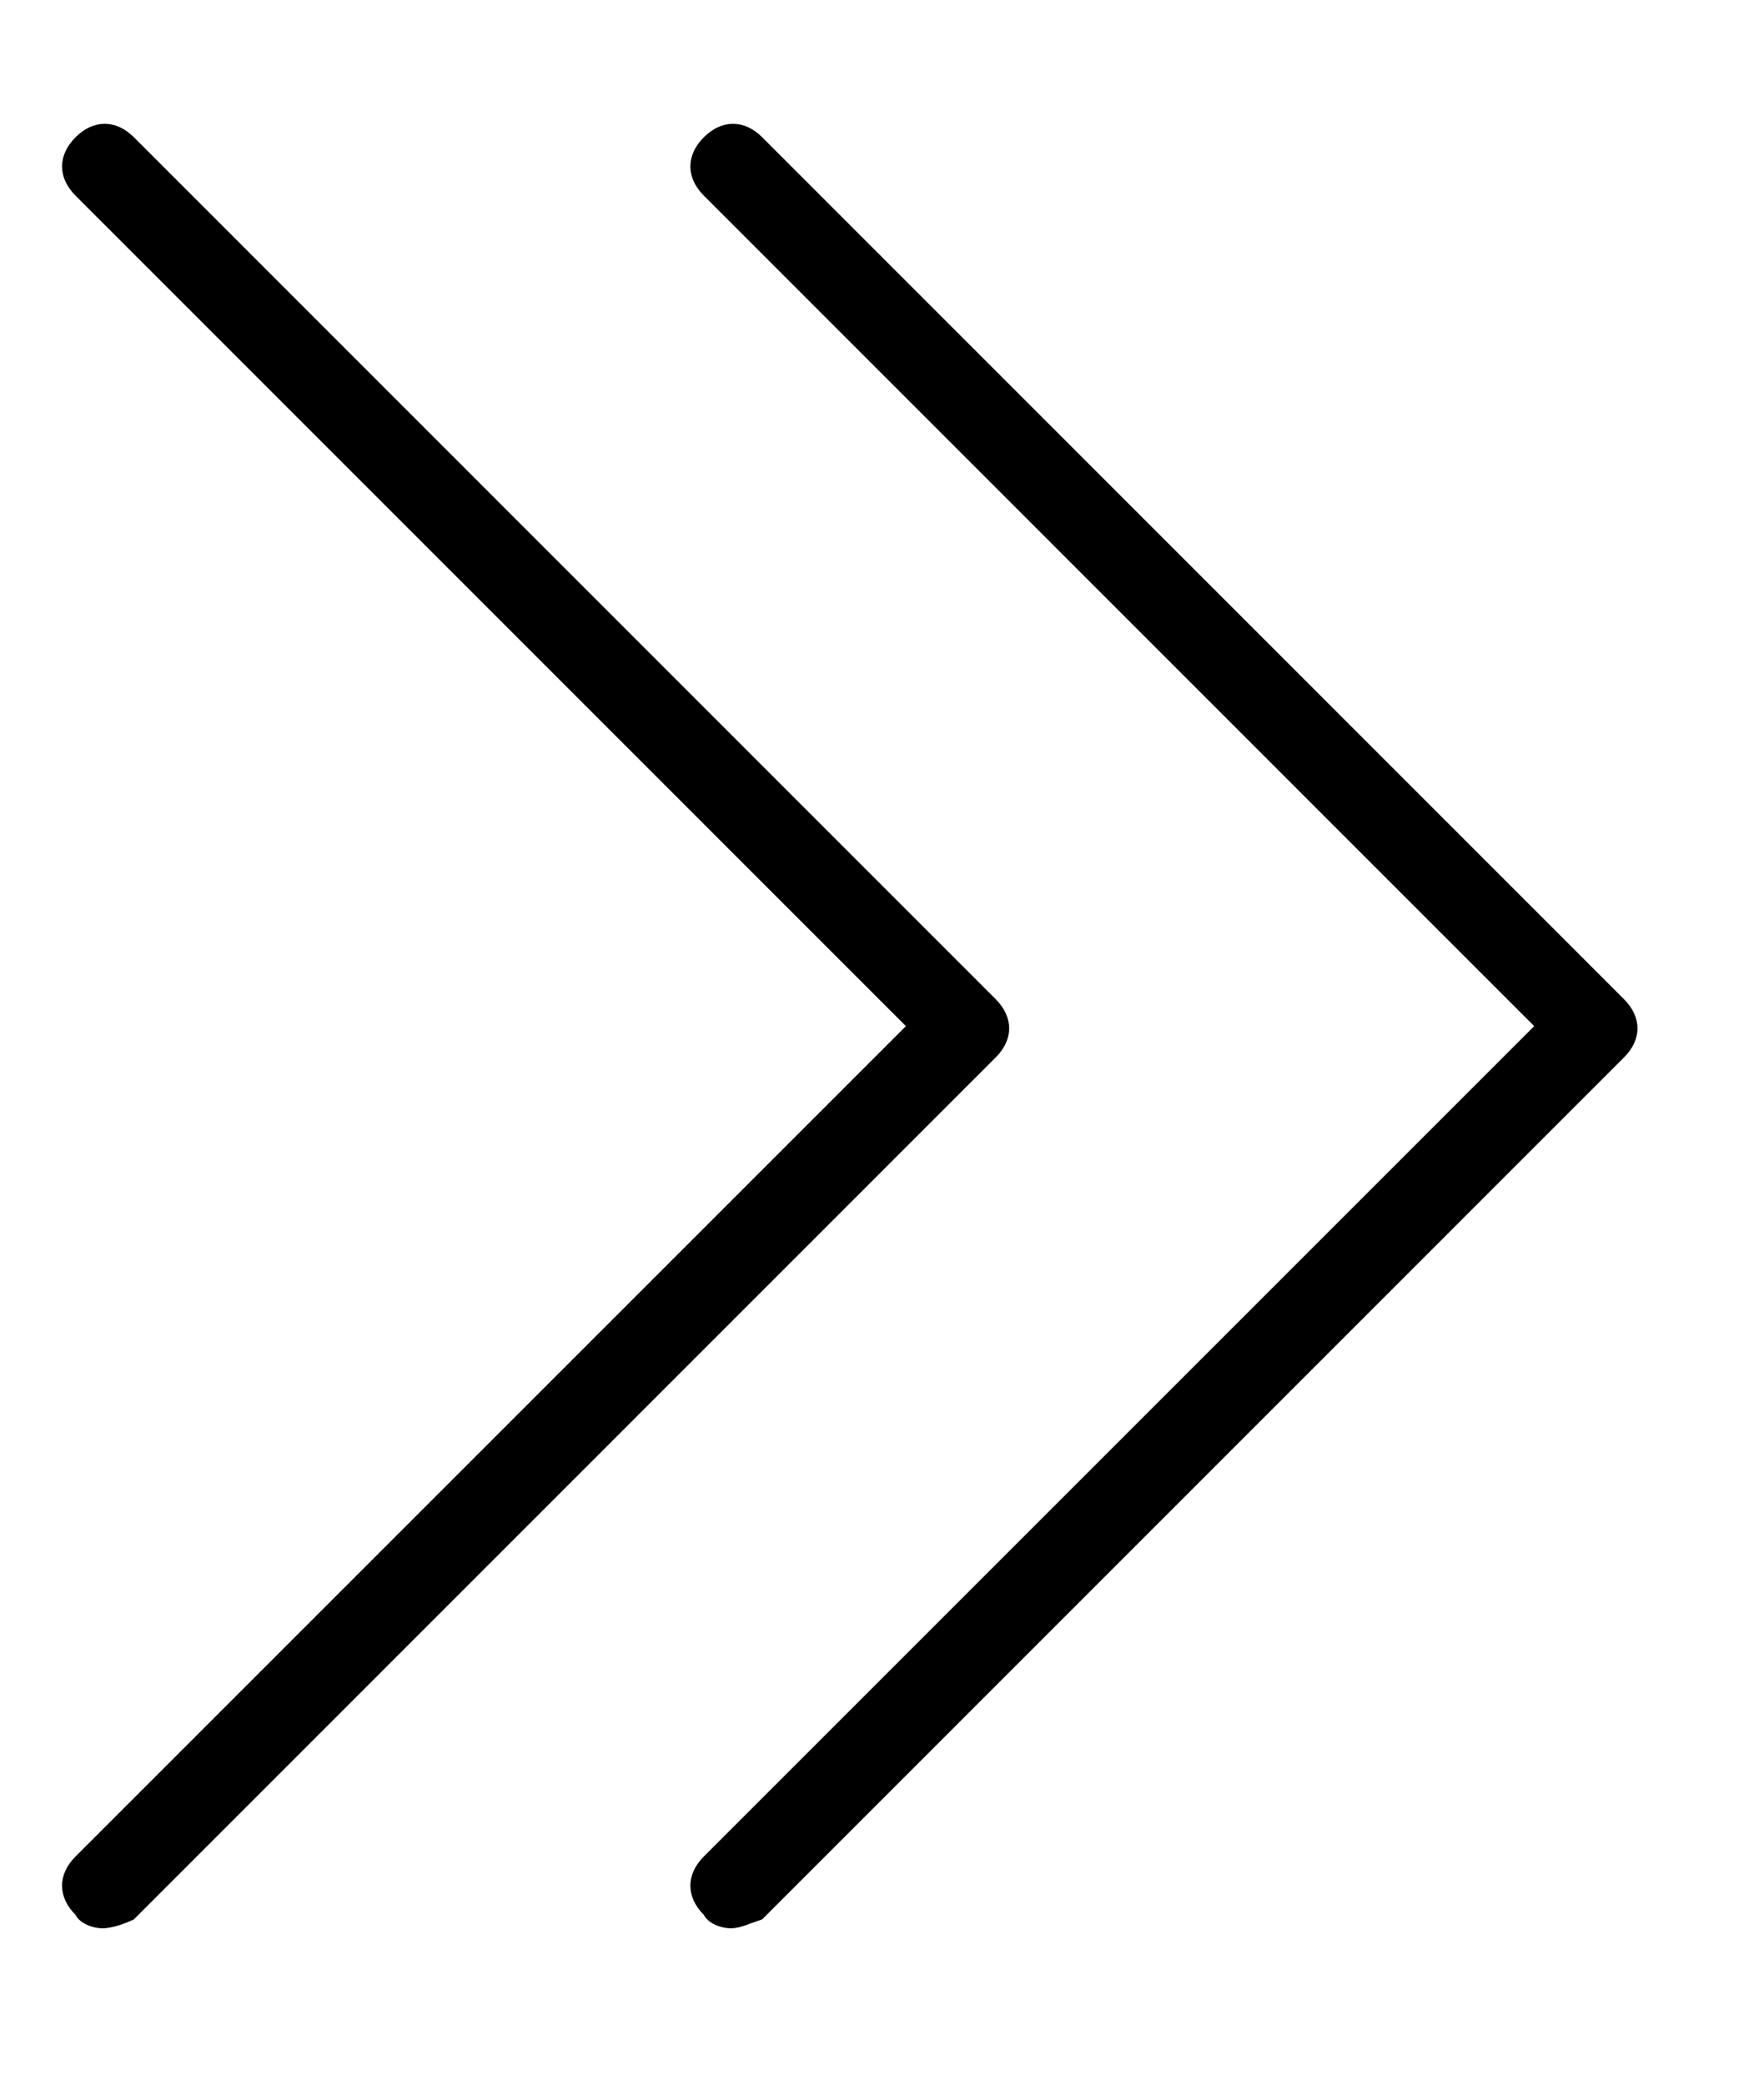 <svg width="11" height="13" viewBox="0 0 11 13" fill="none" xmlns="http://www.w3.org/2000/svg">
<path d="M4.557 12.025C4.501 12.025 4.417 11.997 4.389 11.941C4.277 11.829 4.277 11.689 4.389 11.577L9.567 6.399L4.389 1.22C4.277 1.108 4.277 0.968 4.389 0.856C4.501 0.744 4.641 0.744 4.753 0.856L10.127 6.231C10.239 6.343 10.239 6.483 10.127 6.594L4.753 11.969C4.669 11.997 4.613 12.025 4.557 12.025Z" fill="#000000"/>
<path d="M0.639 12.025C0.583 12.025 0.499 11.997 0.471 11.941C0.359 11.829 0.359 11.689 0.471 11.577L5.649 6.399L0.471 1.22C0.359 1.108 0.359 0.968 0.471 0.856C0.583 0.744 0.723 0.744 0.835 0.856L6.209 6.231C6.321 6.343 6.321 6.483 6.209 6.594L0.835 11.969C0.779 11.997 0.695 12.025 0.639 12.025Z" fill="#000000"/>
</svg>

